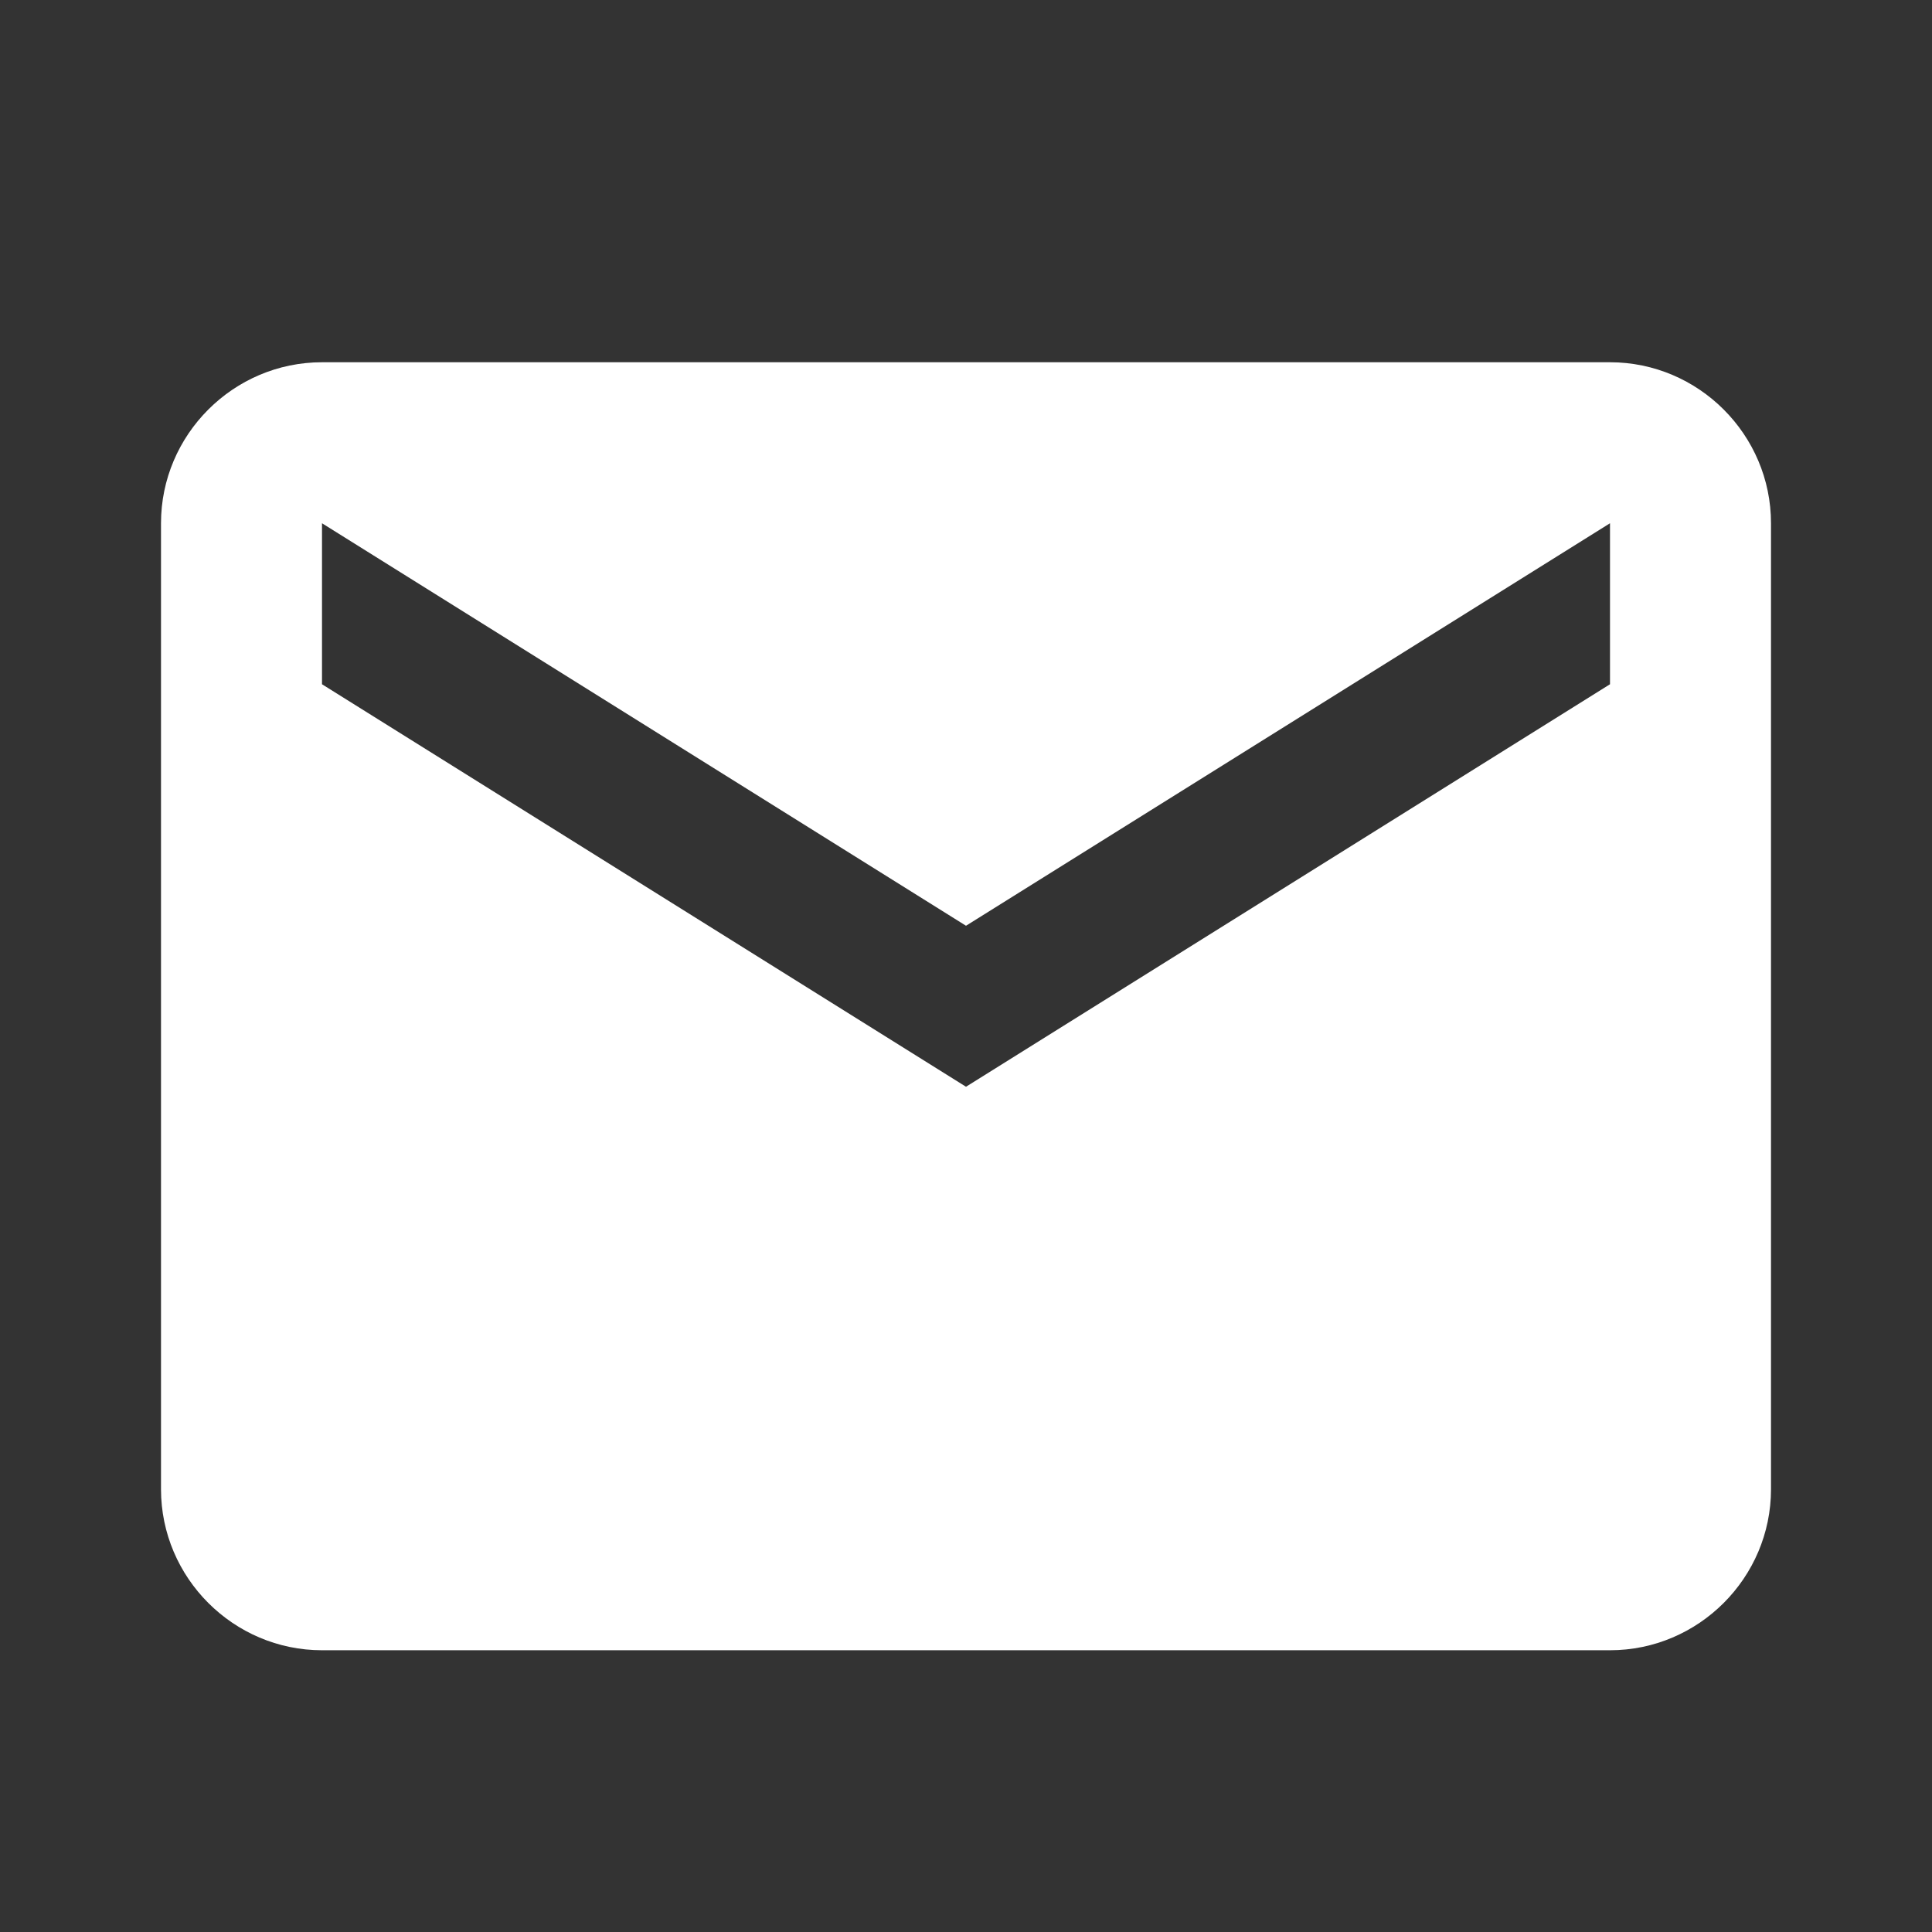 <?xml version="1.0" encoding="utf-8"?>
<!-- Generator: Adobe Illustrator 22.1.0, SVG Export Plug-In . SVG Version: 6.00 Build 0)  -->
<svg version="1.1" id="Laag_1" xmlns="http://www.w3.org/2000/svg" xmlns:xlink="http://www.w3.org/1999/xlink" x="0px" y="0px"
	 viewBox="0 0 48 48" style="enable-background:new 0 0 48 48;" xml:space="preserve">
<rect x="0" y="0" width="48" height="48" fill="#333333" stroke="none"/>
<style type="text/css">
	.st0{fill:none;}
	.st1{fill:#FFFFFF;}
</style>
<path class="st0" d="M0,0h48v48H0V0z"/>
<g>
	<title></title>
	<desc></desc>
	<g id="Page-1_1_">
		<g id="Core_1_" transform="translate(-2, -340)">
			<g id="mail_1_" transform="translate(2, 340)">
				<path id="Shape_1_" class="st1" d="M40,9H8c-2.2,0-4,1.8-4,4v24c0,2.2,1.8,4,4,4h32c2.2,0,4-1.8,4-4V13C44,10.8,42.2,9,40,9
					L40,9z M40,17L24,27L8,17v-4l16,10l16-10V17L40,17z"/>
			</g>
		</g>
	</g>
</g>
</svg>